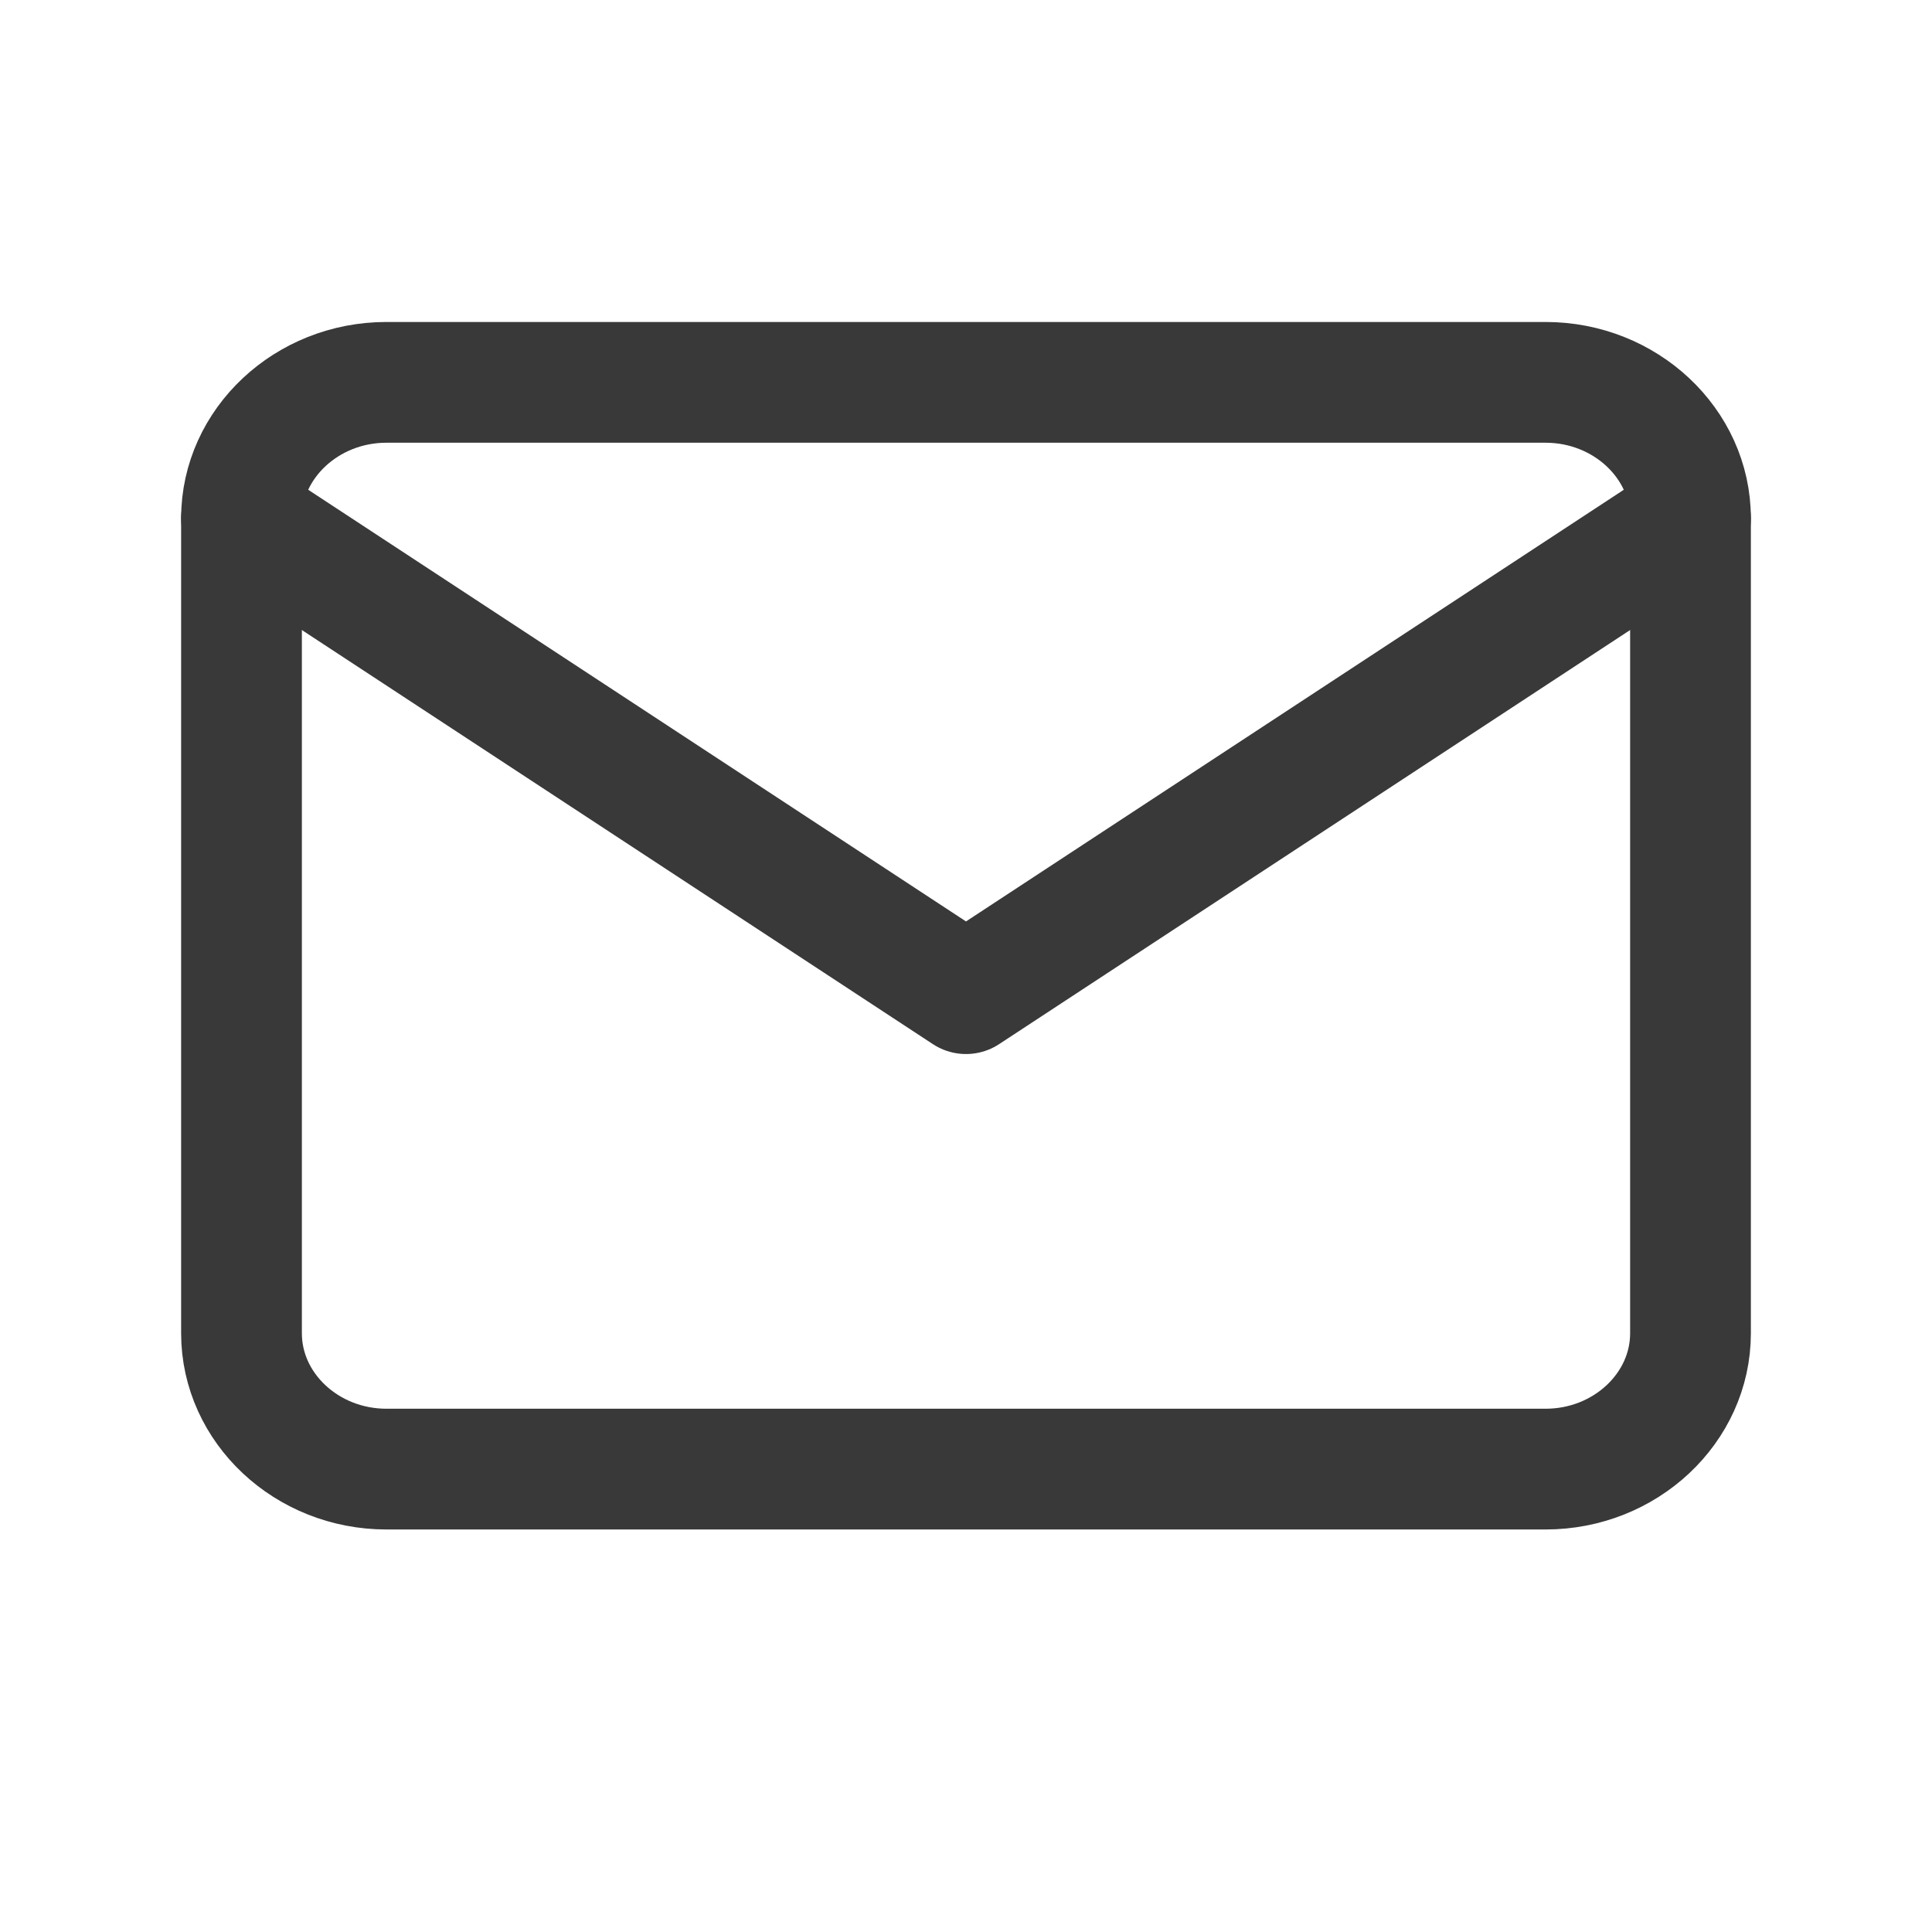 <svg width="32" height="32" viewBox="0 0 32 32" fill="none" xmlns="http://www.w3.org/2000/svg">
<path d="M6.4 6.333H25.6C26.92 6.333 28 7.346 28 8.583V22.083C28 23.321 26.92 24.333 25.6 24.333H6.4C5.08 24.333 4 23.321 4 22.083V8.583C4 7.346 5.08 6.333 6.4 6.333Z" stroke="#393939" stroke-width="2" stroke-linecap="round" stroke-linejoin="round"/>
<path d="M28 8.583L16 16.458L4 8.583" stroke="#393939" stroke-width="2" stroke-linecap="round" stroke-linejoin="round"/>
</svg>
